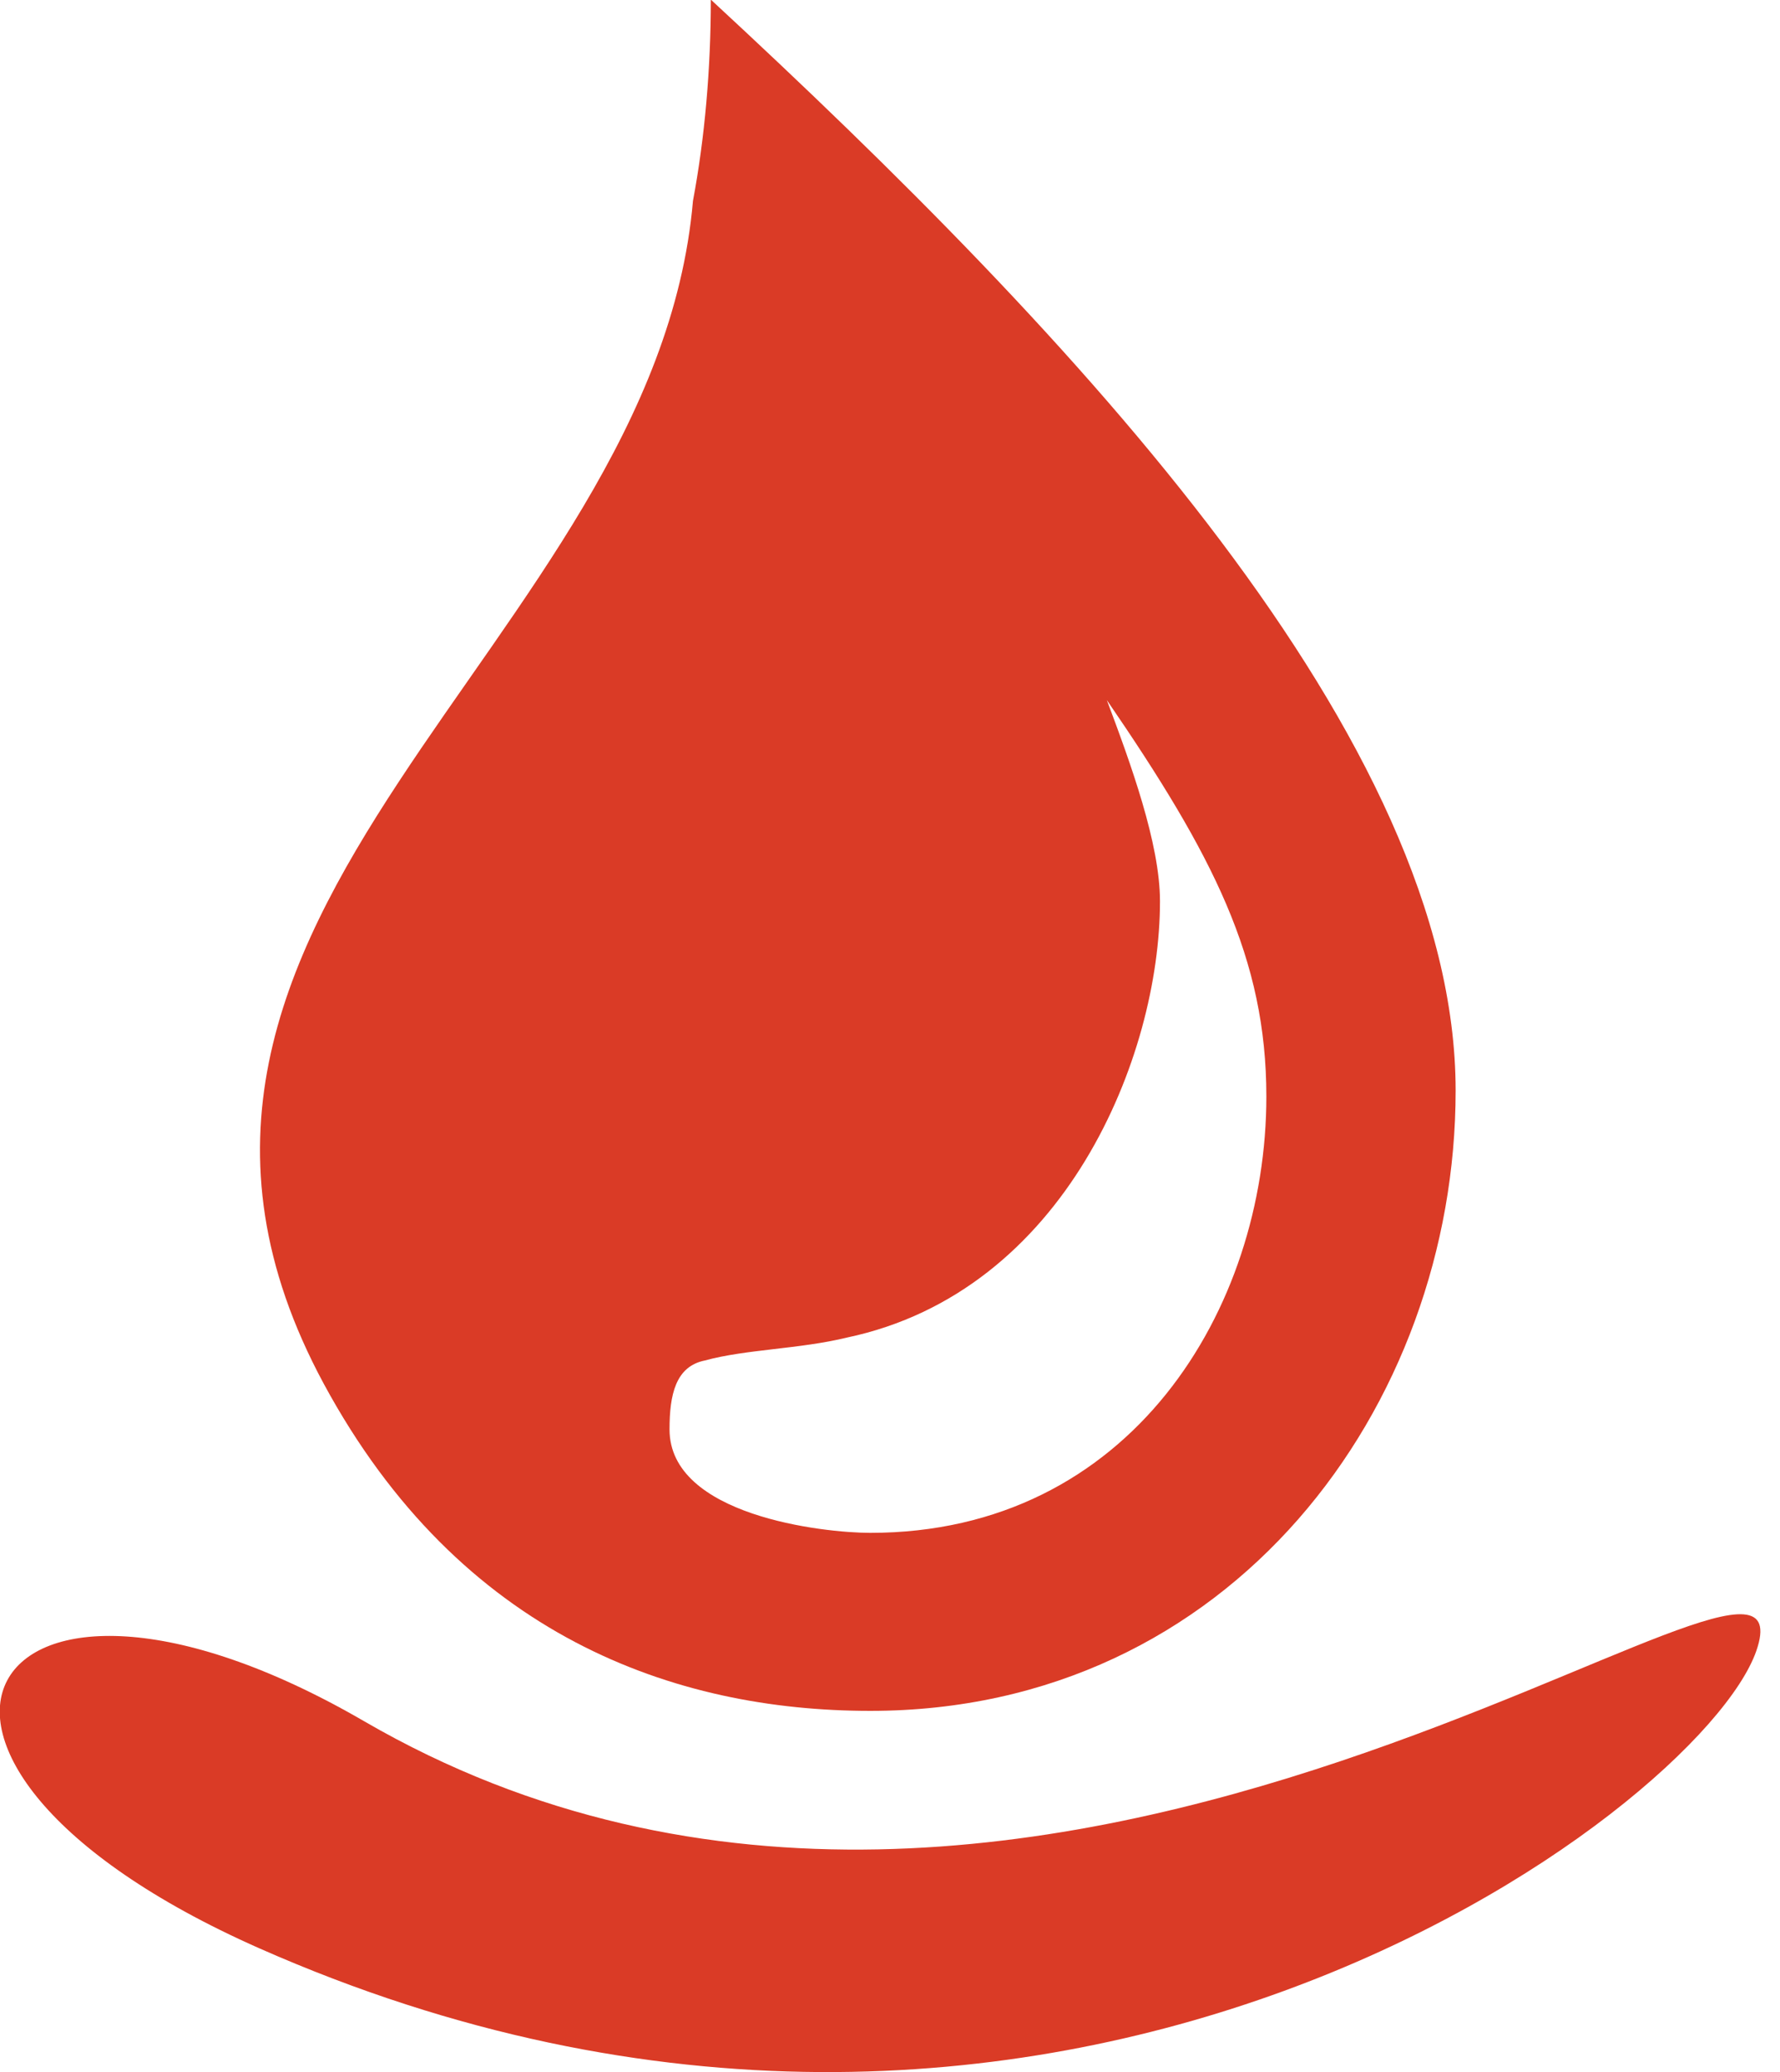 <?xml version="1.0" encoding="UTF-8" standalone="no"?>
<!DOCTYPE svg PUBLIC "-//W3C//DTD SVG 1.1//EN" "http://www.w3.org/Graphics/SVG/1.1/DTD/svg11.dtd">
<svg width="100%" height="100%" viewBox="0 0 55 64" version="1.1" xmlns="http://www.w3.org/2000/svg" xmlns:xlink="http://www.w3.org/1999/xlink" xml:space="preserve" xmlns:serif="http://www.serif.com/" style="fill-rule:evenodd;clip-rule:evenodd;stroke-linejoin:round;stroke-miterlimit:1.414;">
    <g transform="matrix(0.664,0,0,0.664,39.129,18.962)">
        <path d="M0,22.451C0,32.322 -6.317,42.746 -18.429,42.746C-20.626,42.746 -27.773,41.944 -27.773,37.935C-27.773,36.331 -27.497,35.004 -26.129,34.728C-24.207,34.202 -21.732,34.202 -19.521,33.663C-9.346,31.52 -4.95,20.571 -4.95,13.368C-4.95,10.686 -6.317,6.953 -7.423,4.009C-2.474,11.225 0,16.036 0,22.451M8.808,22.175C8.808,5.889 -8.806,-12.816 -25.852,-28.576C-25.852,-25.369 -26.129,-22.162 -26.682,-19.217C-28.465,1.41 -55.686,13.893 -43.866,35.806C-37.507,47.571 -27.497,51.027 -18.429,51.027C-1.645,51.027 8.808,36.87 8.808,22.175" style="fill:rgb(218,59,38);"/>
    </g>
    <g transform="matrix(0.664,0,0,0.664,11.25,62.811)">
        <path d="M0,-14.53C-17.751,-24.83 -24.898,-12.829 -4.88,-3.968C31.977,12.318 62.17,-10.342 64.784,-17.793C67.936,-26.848 31.645,3.829 0,-14.53" style="fill:rgb(218,59,38);"/>
    </g>
</svg>
